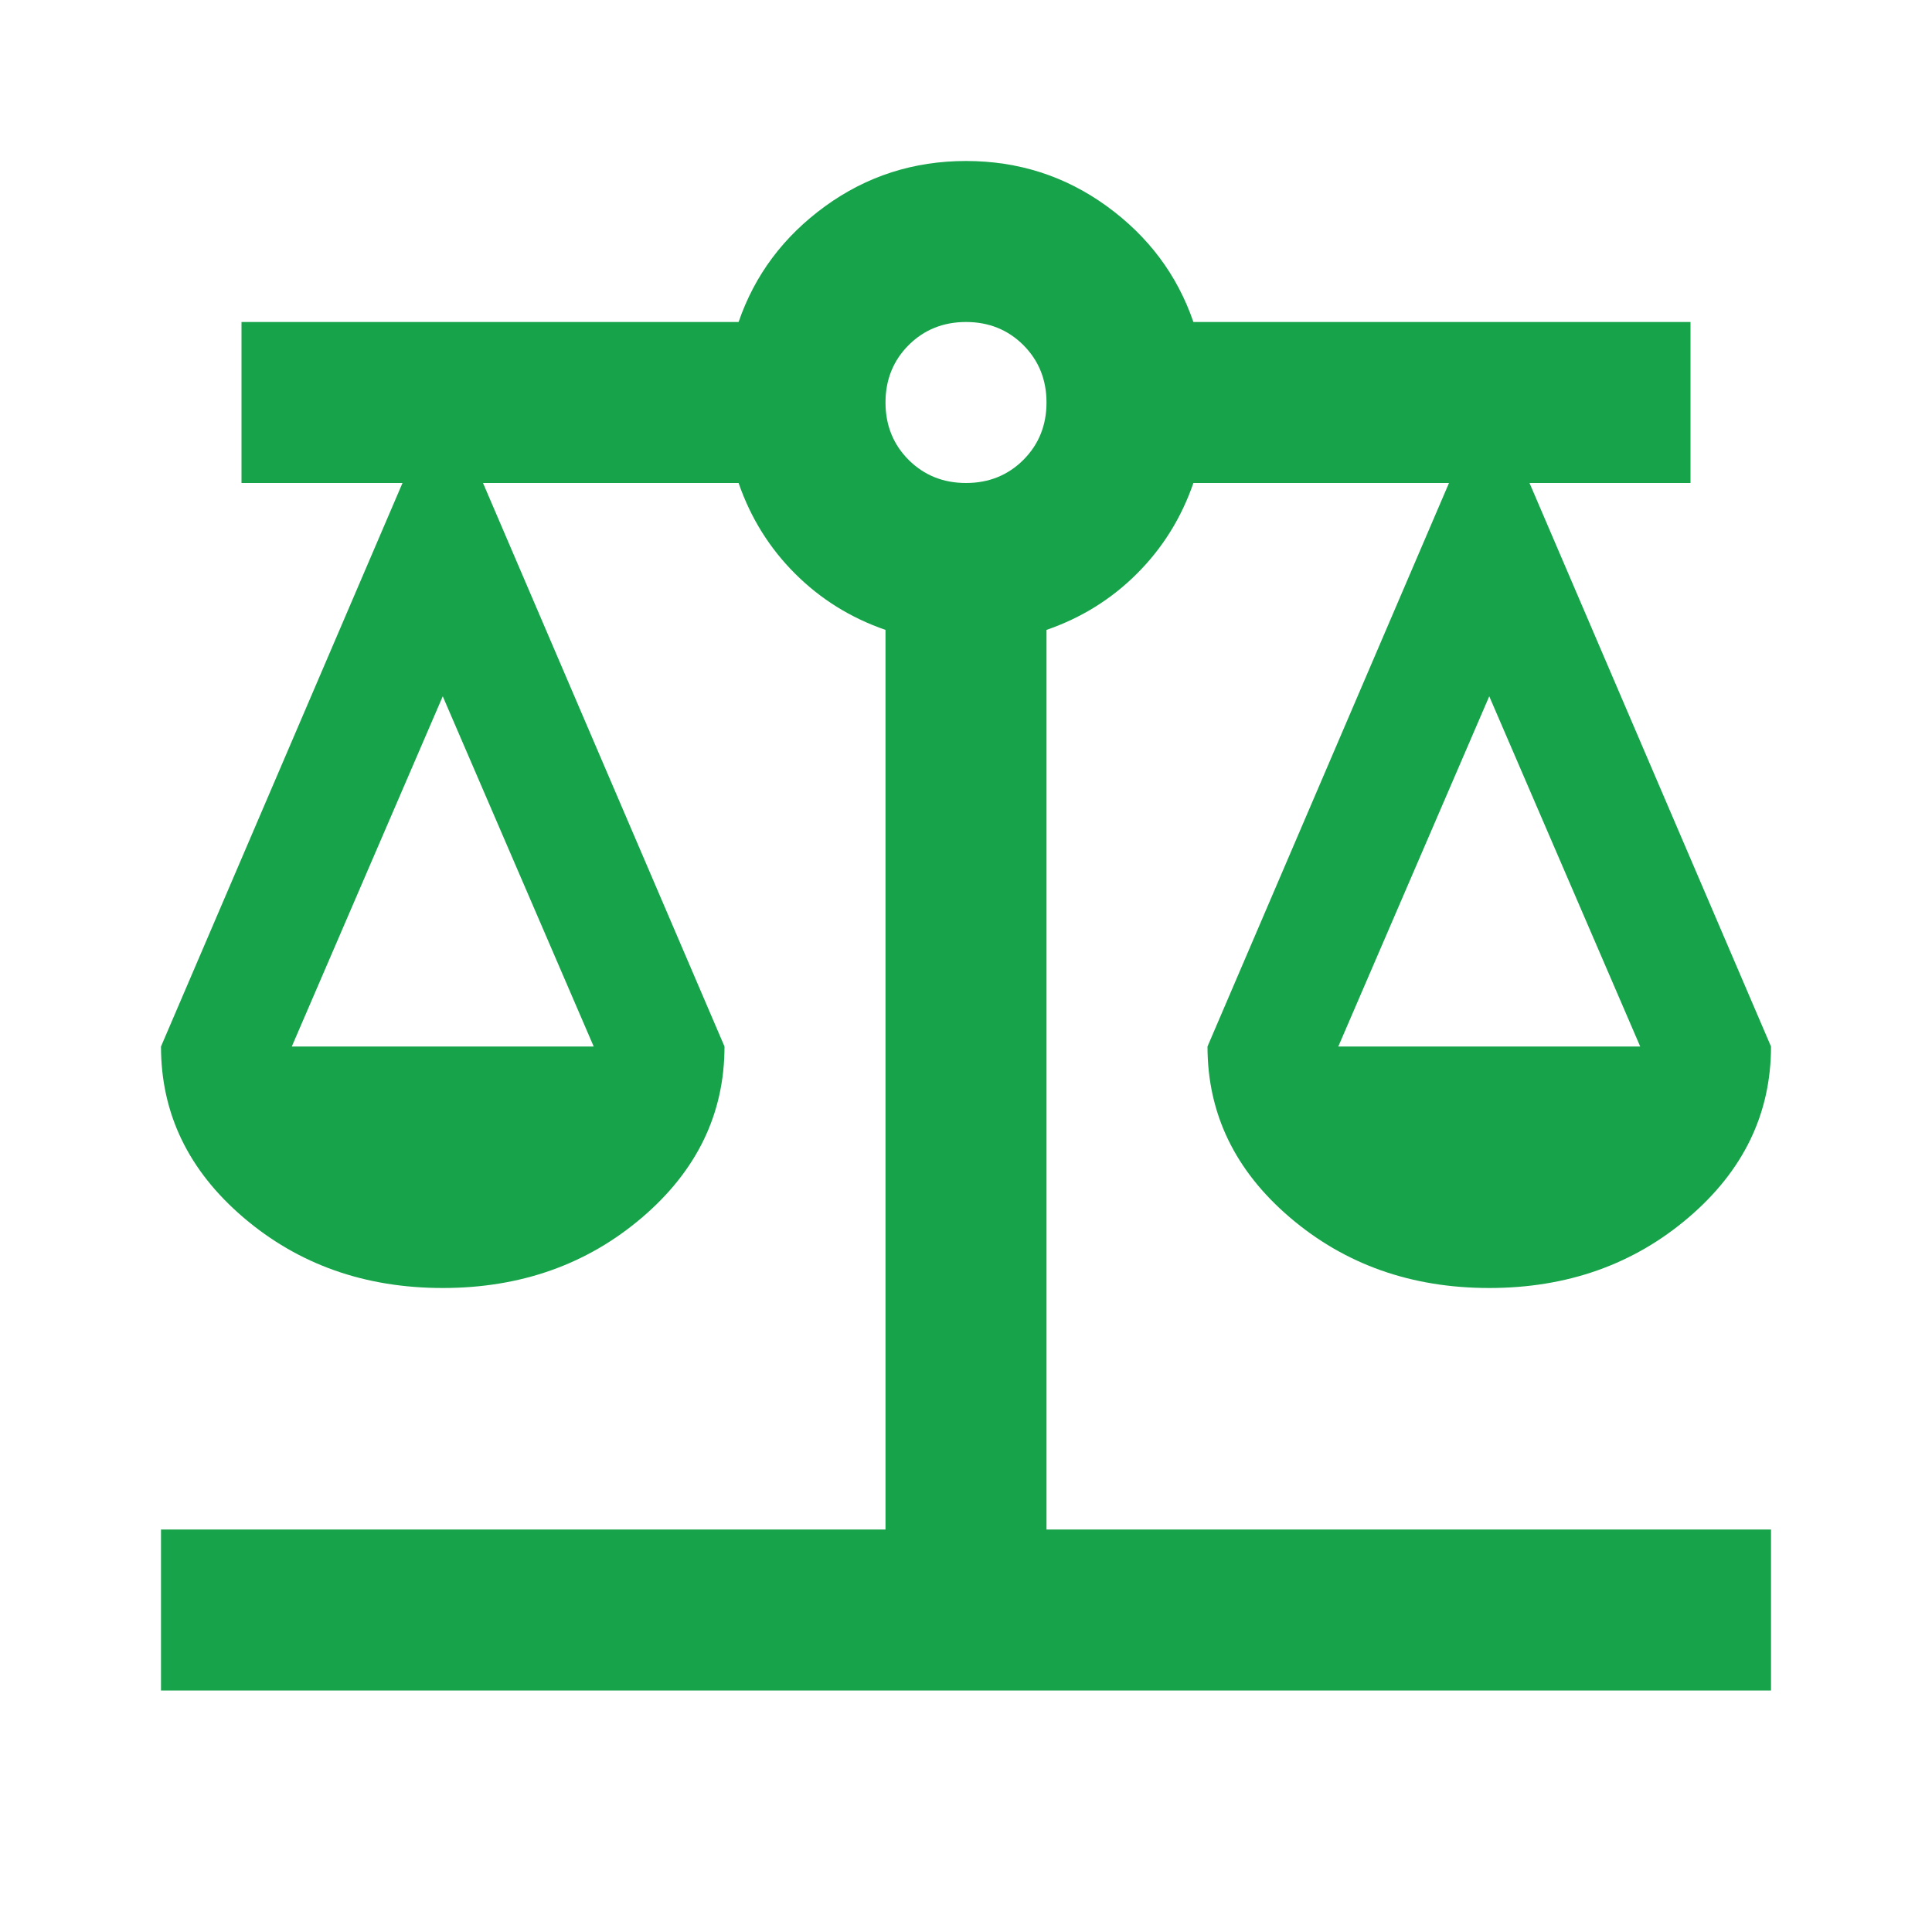 <svg width="30" height="30" viewBox="0 0 30 30" fill="none" xmlns="http://www.w3.org/2000/svg">
<path d="M2.5 26.25V23.75H13.75V9.781C13.208 9.594 12.74 9.302 12.344 8.906C11.948 8.51 11.656 8.042 11.469 7.5H7.5L11.25 16.25C11.25 17.292 10.823 18.177 9.969 18.906C9.115 19.635 8.083 20 6.875 20C5.667 20 4.635 19.635 3.781 18.906C2.927 18.177 2.5 17.292 2.5 16.25L6.25 7.5H3.75V5H11.469C11.719 4.271 12.167 3.672 12.812 3.203C13.458 2.734 14.188 2.5 15 2.5C15.812 2.5 16.542 2.734 17.188 3.203C17.833 3.672 18.281 4.271 18.531 5H26.25V7.5H23.75L27.5 16.25C27.5 17.292 27.073 18.177 26.219 18.906C25.365 19.635 24.333 20 23.125 20C21.917 20 20.885 19.635 20.031 18.906C19.177 18.177 18.75 17.292 18.75 16.25L22.5 7.5H18.531C18.344 8.042 18.052 8.51 17.656 8.906C17.26 9.302 16.792 9.594 16.25 9.781V23.75H27.5V26.25H2.5ZM20.781 16.25H25.469L23.125 10.812L20.781 16.25ZM4.531 16.25H9.219L6.875 10.812L4.531 16.25ZM15 7.5C15.354 7.5 15.651 7.38 15.891 7.141C16.13 6.901 16.25 6.604 16.25 6.25C16.25 5.896 16.13 5.599 15.891 5.359C15.651 5.12 15.354 5 15 5C14.646 5 14.349 5.12 14.109 5.359C13.87 5.599 13.75 5.896 13.75 6.25C13.75 6.604 13.87 6.901 14.109 7.141C14.349 7.38 14.646 7.5 15 7.5Z" fill="#16A34A"/>
</svg>
